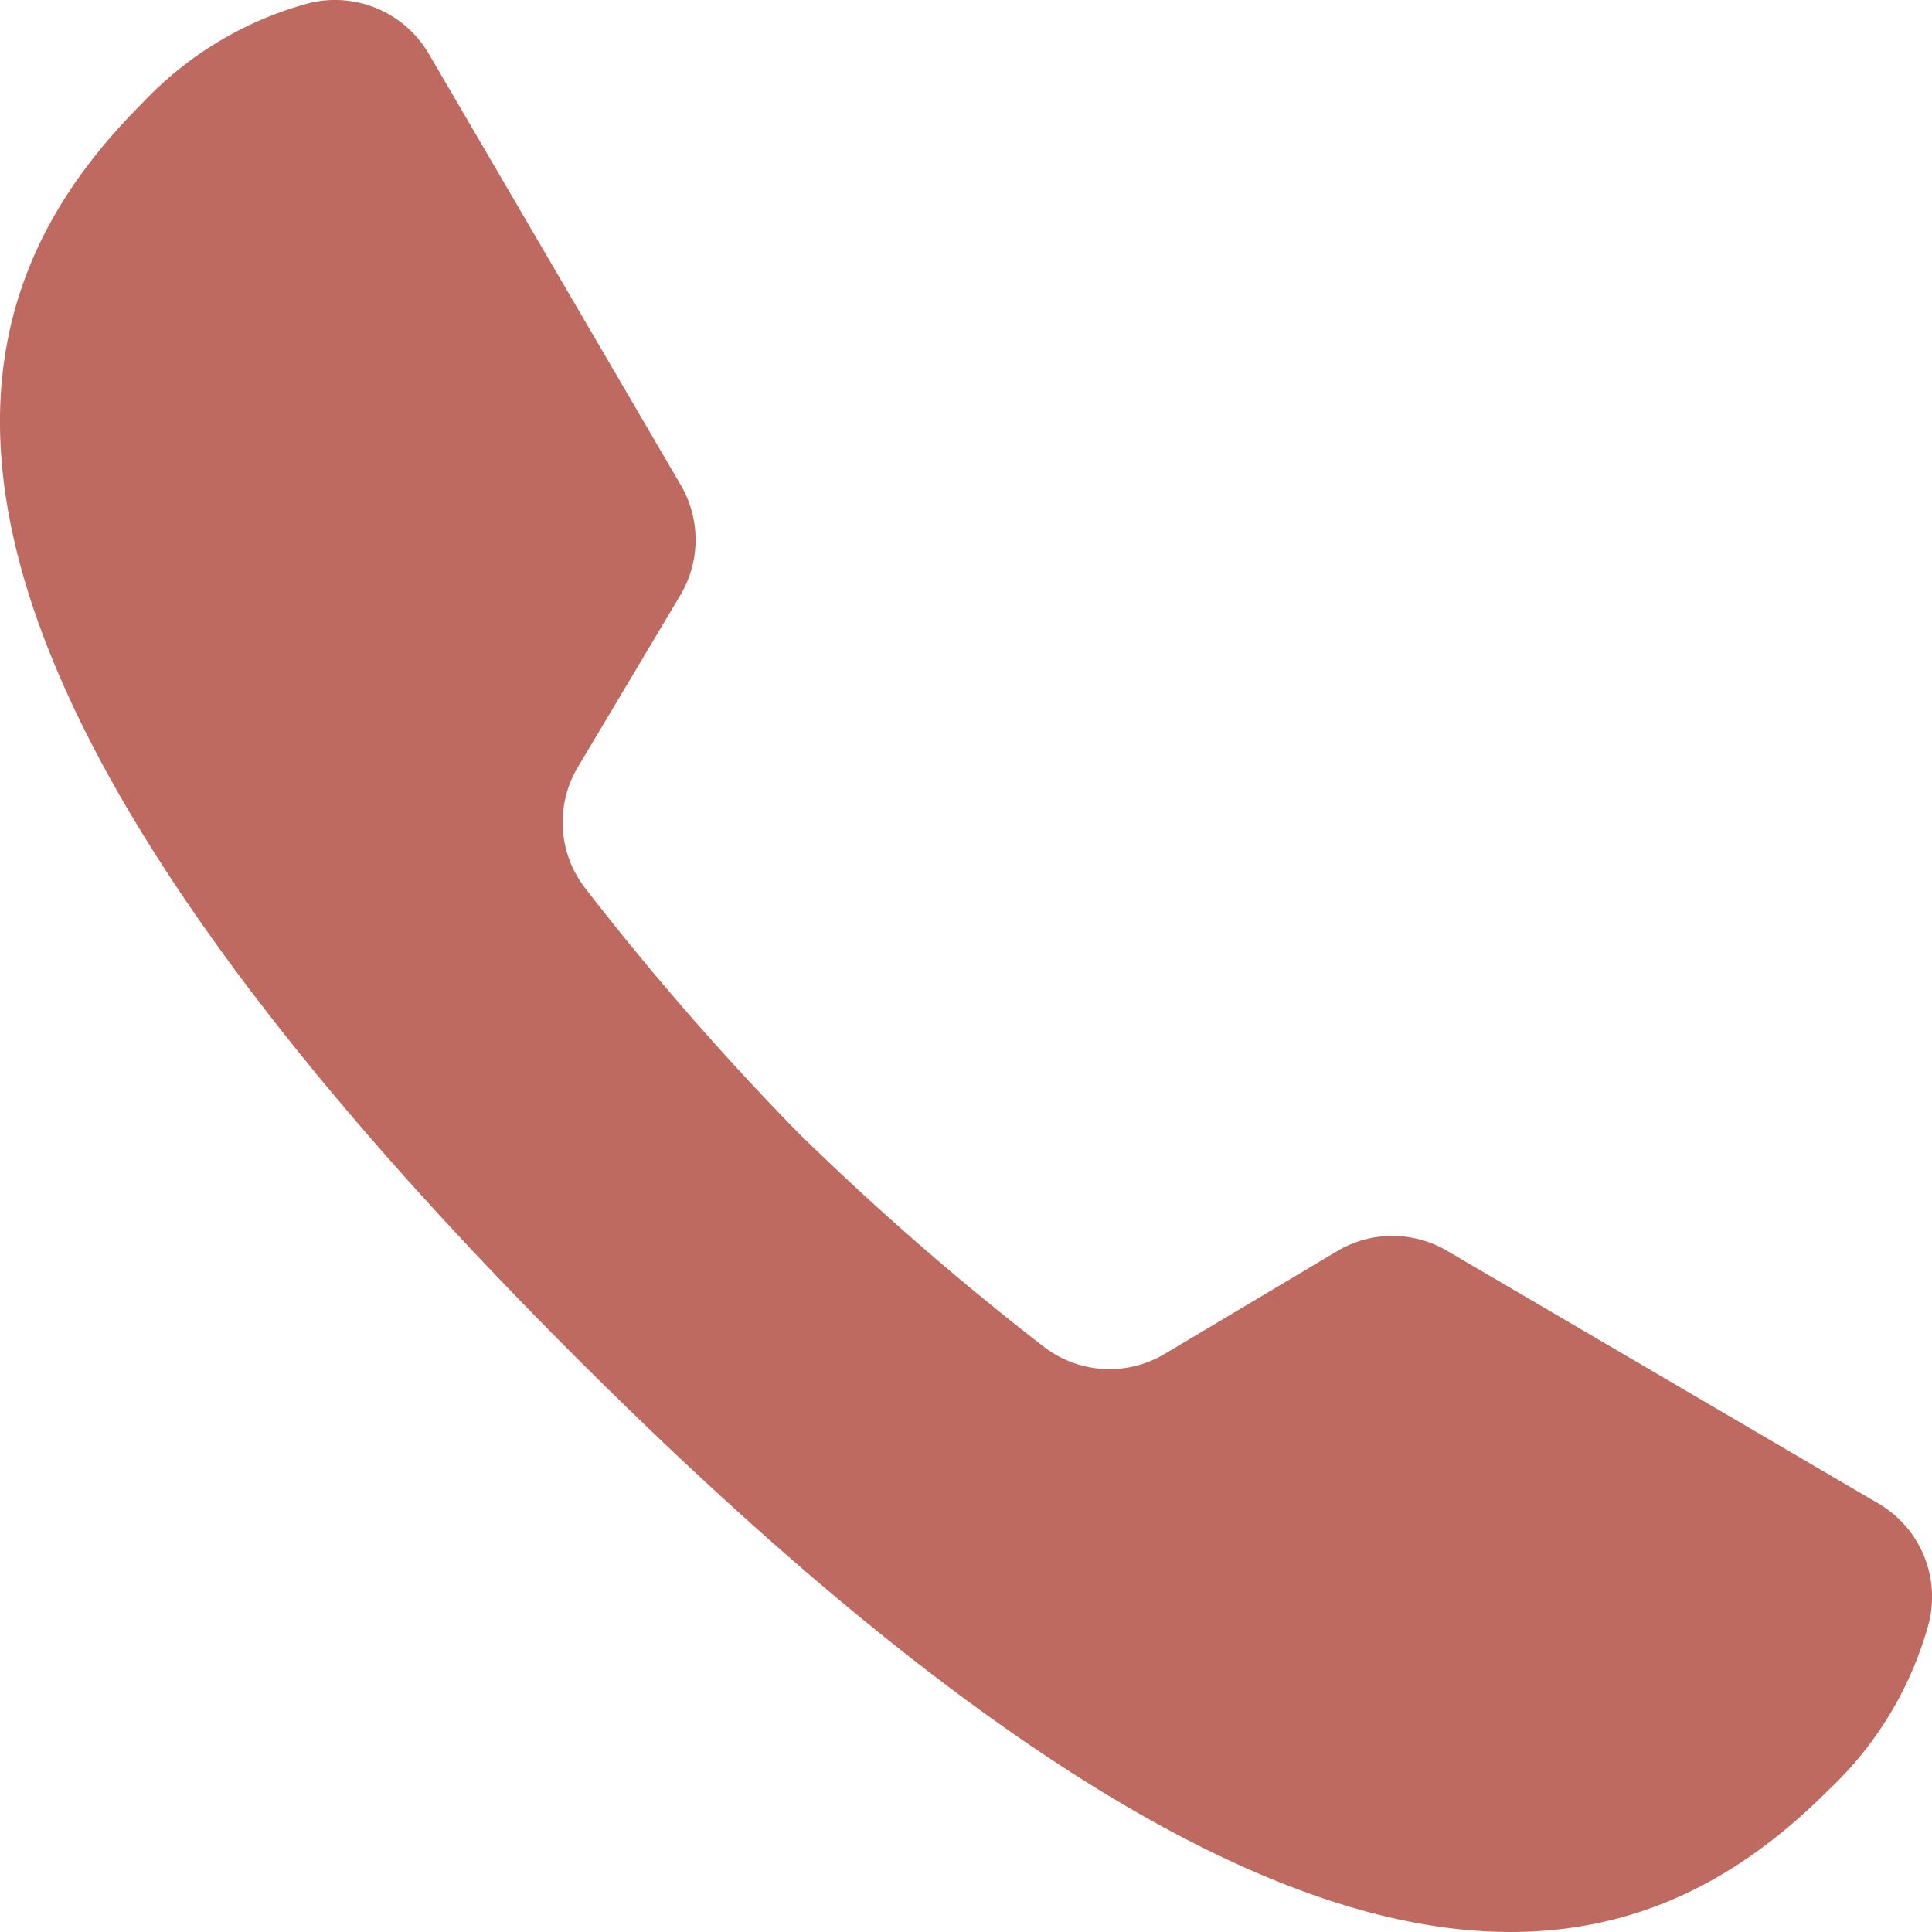 <svg xmlns="http://www.w3.org/2000/svg" width="19.45" height="19.45" viewBox="0 0 19.45 19.45"><path d="M18.566,15.591a1.086,1.086,0,0,0-1.107.006l-1.73,1.031a1.083,1.083,0,0,1-1.226-.074,28.152,28.152,0,0,1-2.463-2.146,28.152,28.152,0,0,1-2.146-2.463,1.083,1.083,0,0,1-.074-1.226l1.031-1.73a1.09,1.09,0,0,0,0-1.11L8.317,3.542a1.094,1.094,0,0,0-1.208-.51,3.587,3.587,0,0,0-1.68,1.01C3.472,6,2.433,9.3,9.792,16.658s10.659,6.32,12.616,4.363a3.6,3.6,0,0,0,1.011-1.684,1.089,1.089,0,0,0-.507-1.2Z" transform="translate(-4 -3)" fill="#bf6a60"/></svg>